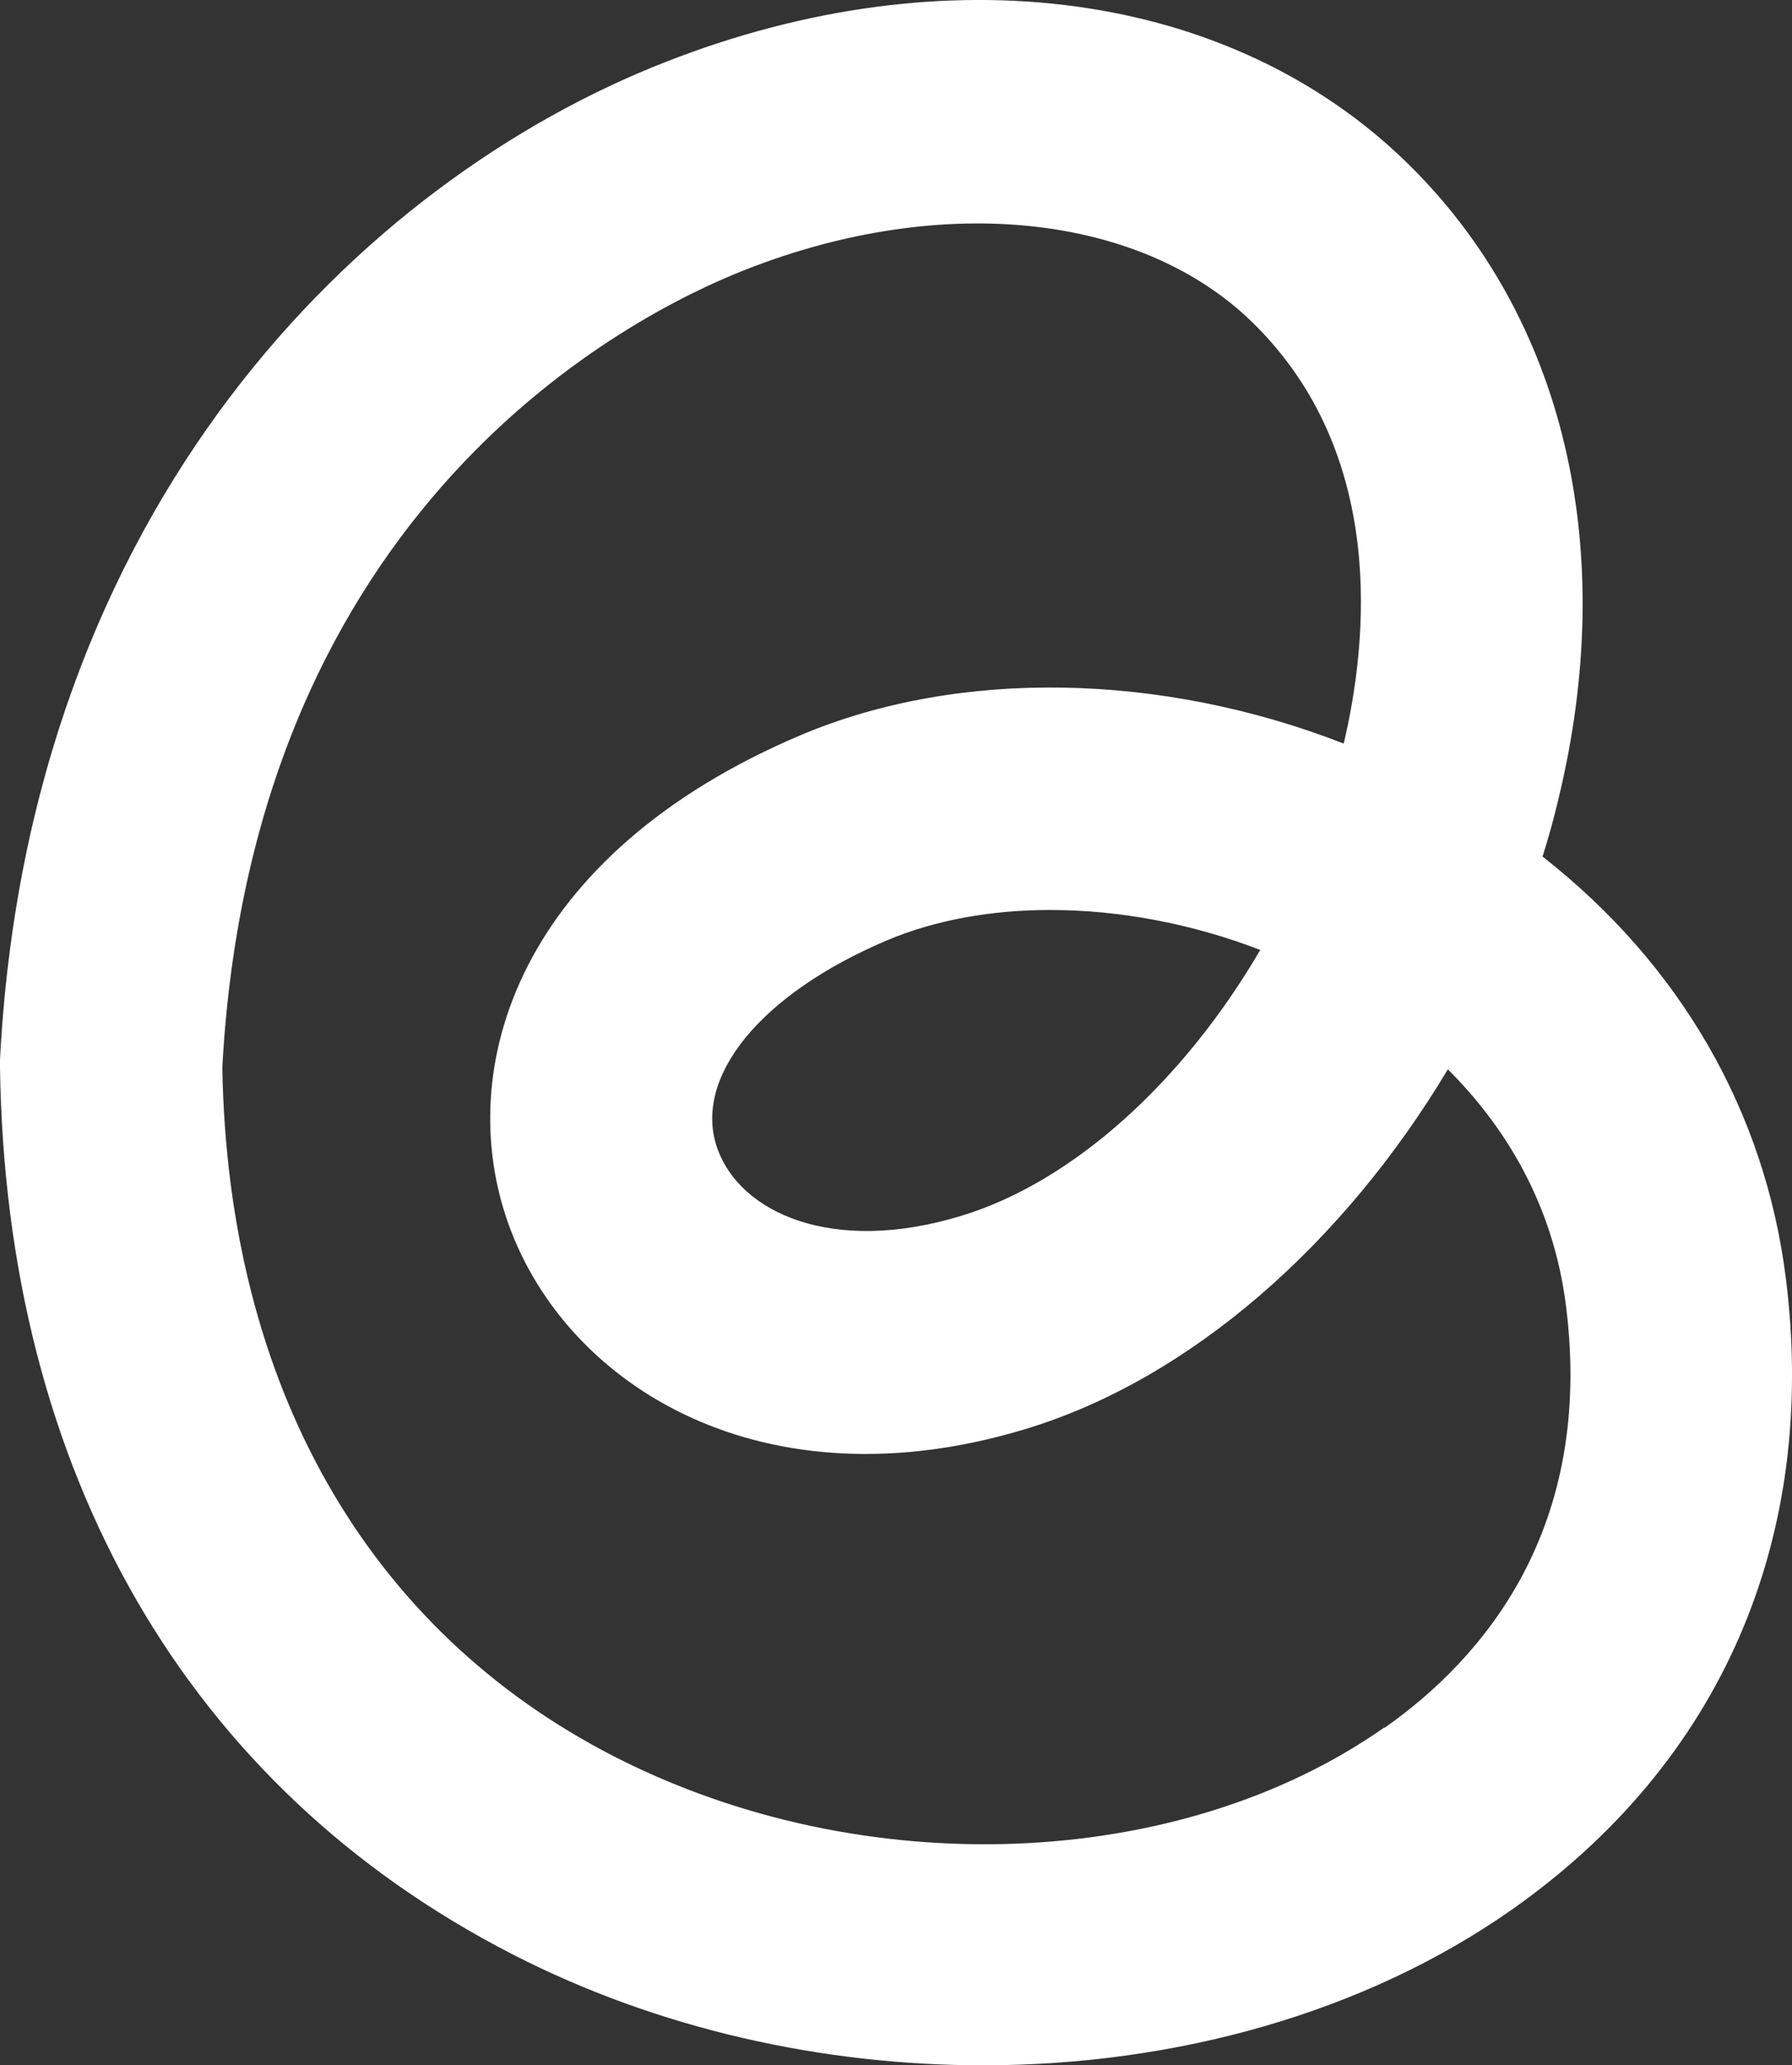 <svg xmlns="http://www.w3.org/2000/svg" width="46" height="53" viewBox="0 0 46 53" fill="none"><rect x="0" y="0" width="46" height="53" fill="#333333" stroke="none"/><path d="M45.843 32.809C45.304 28.504 43.117 24.74 39.597 21.981C39.747 21.505 39.881 21.022 39.997 20.535C41.569 14.092 40.159 8.138 36.14 4.2C31.61 -0.244 24.308 -1.243 17.081 1.592C9.297 4.636 0.731 12.966 0 27.197V27.29V27.383C0.145 37.798 4.826 45.884 13.172 50.16C16.89 52.065 21.1 53 25.236 53C30.183 53 35.032 51.653 38.802 49.01C44.179 45.234 46.678 39.483 45.843 32.809ZM35.531 44.333C30.264 48.028 22.139 48.336 15.77 45.077C9.419 41.824 5.846 35.545 5.707 27.395C6.484 12.971 16.194 8.069 19.157 6.913C24.192 4.938 29.296 5.478 32.161 8.284C35.6 11.653 35.113 16.451 34.493 19.082C29.835 17.264 24.627 17.142 20.549 18.867C13.34 21.923 11.594 27.383 13.062 31.438C14.564 35.591 19.61 38.716 26.344 36.666C30.549 35.388 34.487 31.92 37.166 27.441C38.564 28.835 39.863 30.822 40.2 33.523C40.919 39.256 38.06 42.568 35.542 44.339L35.531 44.333ZM32.352 24.374C30.404 27.714 27.579 30.317 24.679 31.2C21.344 32.216 19.007 31.107 18.421 29.492C17.76 27.668 19.505 25.513 22.771 24.13C24.012 23.607 25.45 23.352 26.958 23.352C28.727 23.352 30.595 23.7 32.358 24.38L32.352 24.374Z" fill="white"></path></svg>